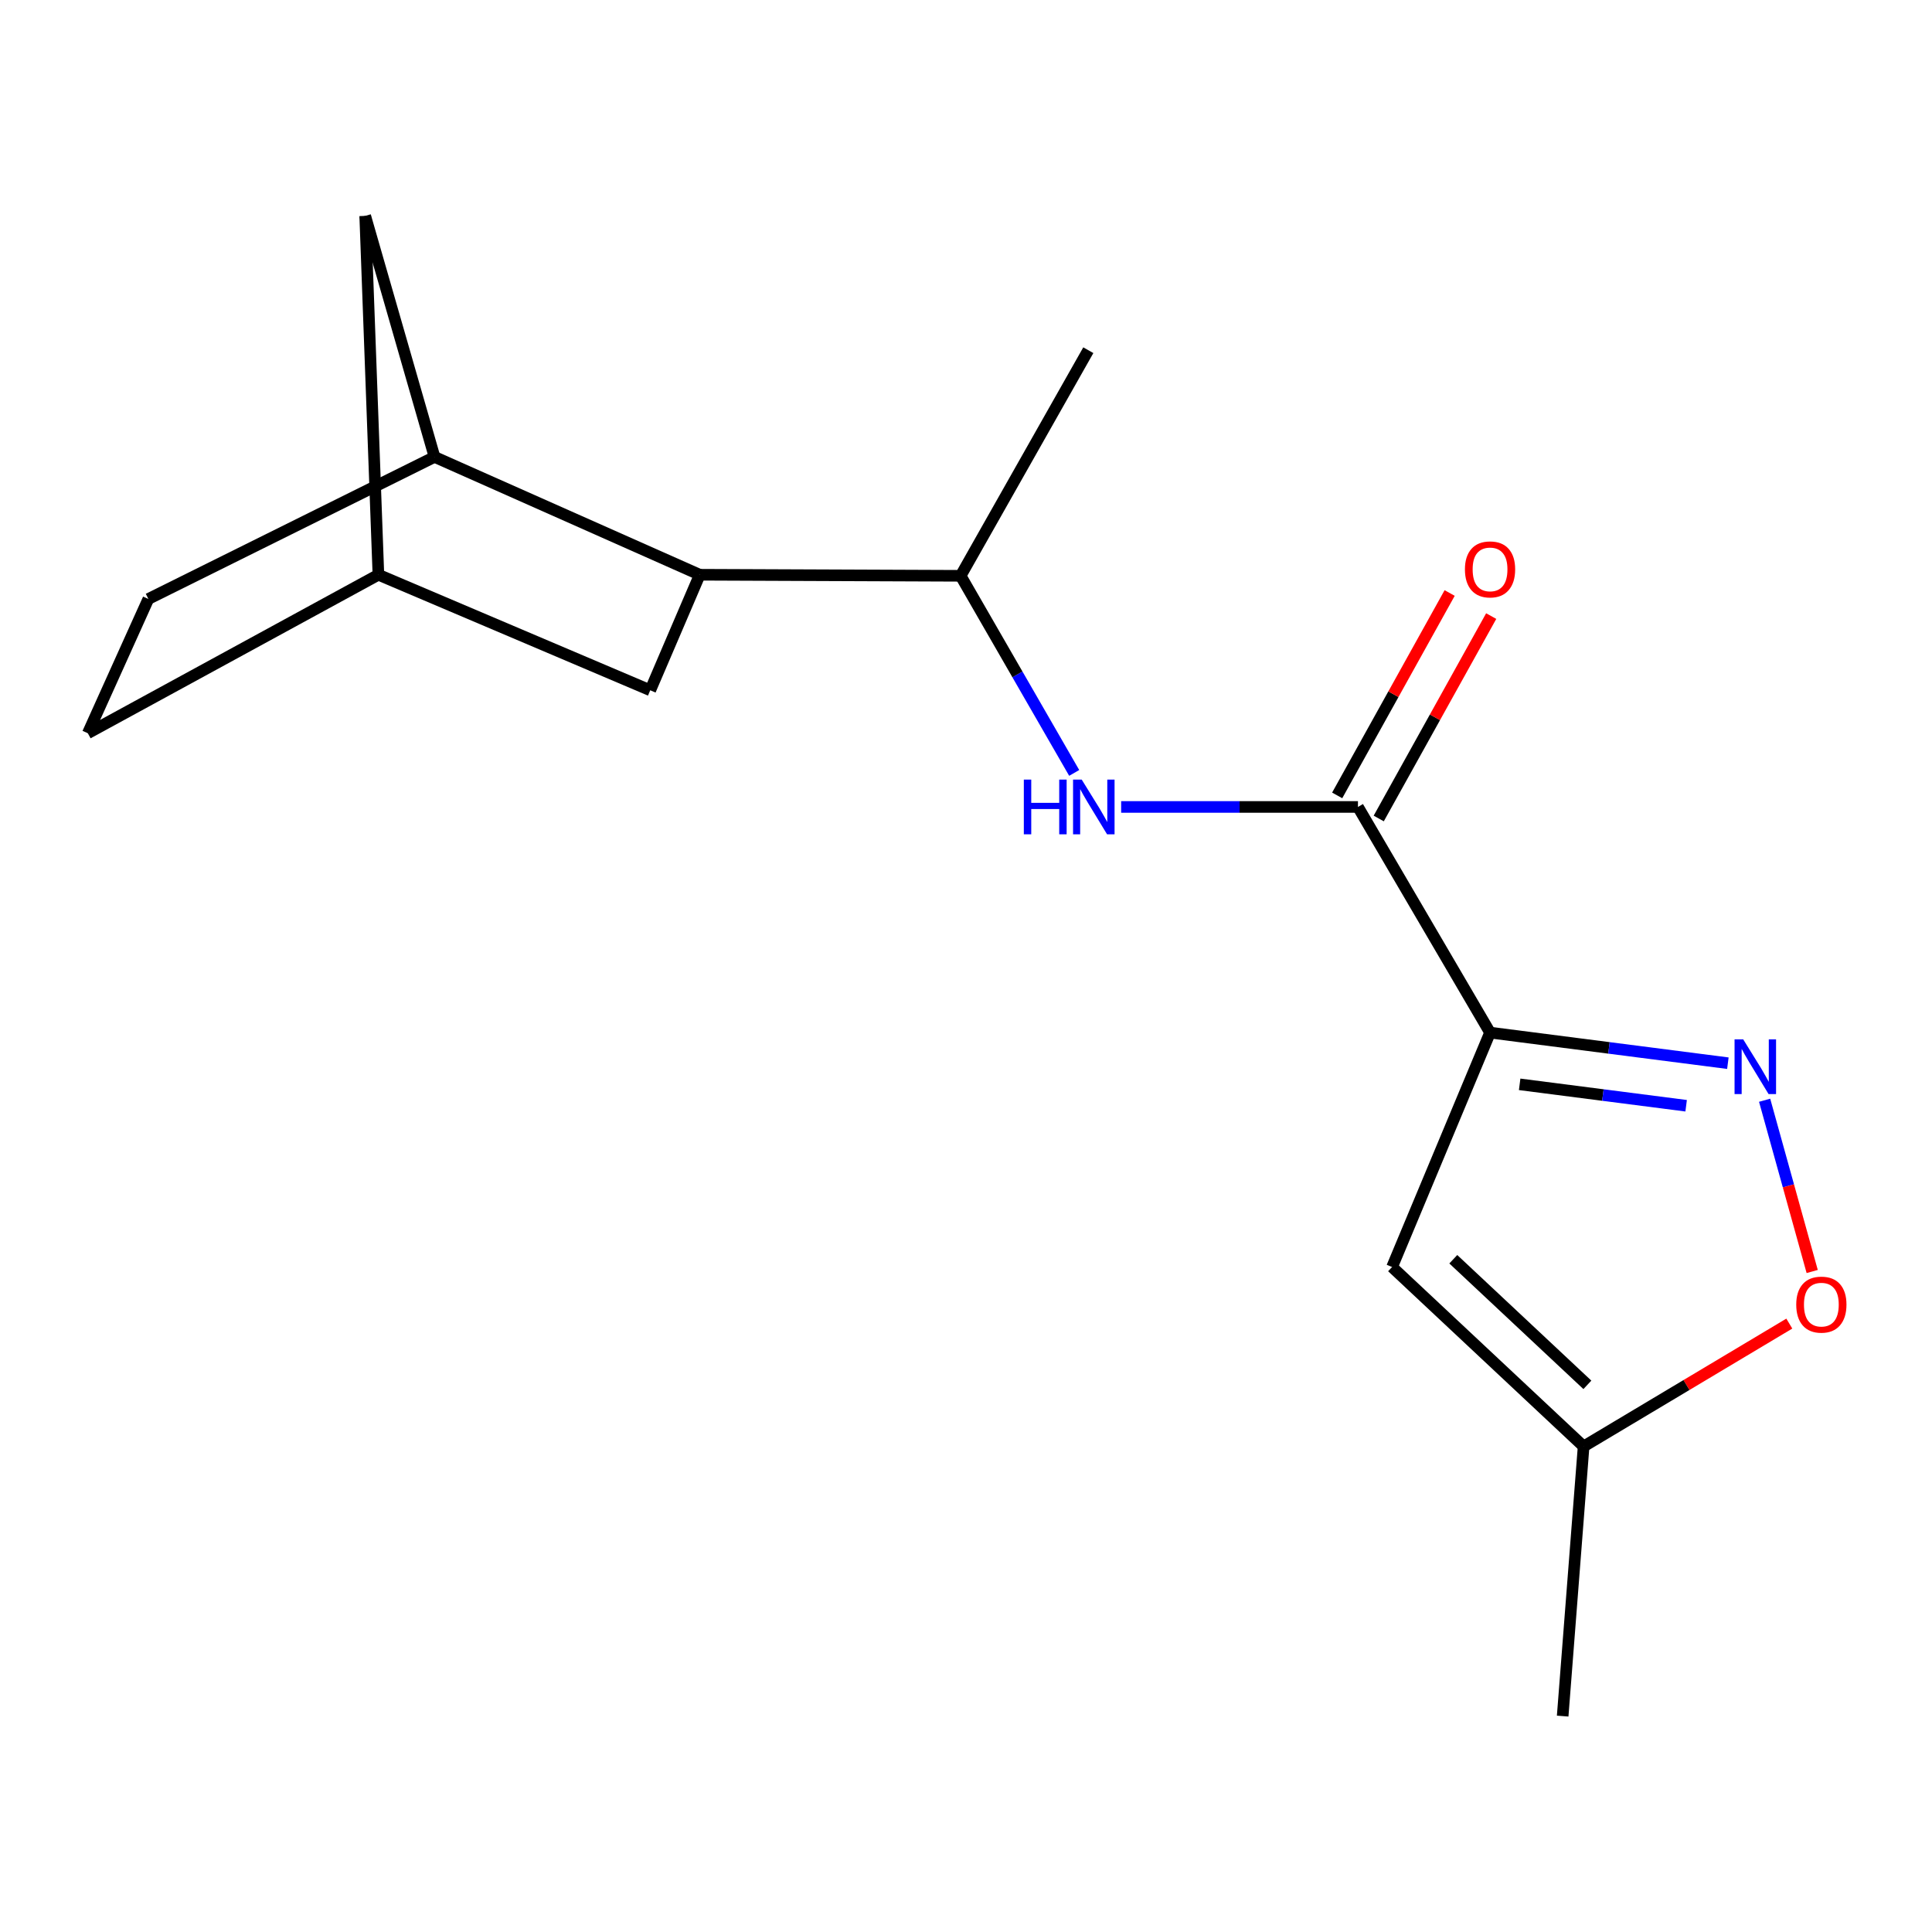<?xml version='1.0' encoding='iso-8859-1'?>
<svg version='1.1' baseProfile='full'
              xmlns='http://www.w3.org/2000/svg'
                      xmlns:rdkit='http://www.rdkit.org/xml'
                      xmlns:xlink='http://www.w3.org/1999/xlink'
                  xml:space='preserve'
width='1000px' height='1000px' viewBox='0 0 1000 1000'>
<!-- END OF HEADER -->
<rect style='opacity:1.0;fill:#FFFFFF;stroke:none' width='1000' height='1000' x='0' y='0'> </rect>
<path class='bond-0' d='M 771.246,534.472 L 832.795,542.388' style='fill:none;fill-rule:evenodd;stroke:#000000;stroke-width:6px;stroke-linecap:butt;stroke-linejoin:miter;stroke-opacity:1' />
<path class='bond-0' d='M 832.795,542.388 L 894.344,550.305' style='fill:none;fill-rule:evenodd;stroke:#0000FF;stroke-width:6px;stroke-linecap:butt;stroke-linejoin:miter;stroke-opacity:1' />
<path class='bond-0' d='M 786.572,561.249 L 829.656,566.79' style='fill:none;fill-rule:evenodd;stroke:#000000;stroke-width:6px;stroke-linecap:butt;stroke-linejoin:miter;stroke-opacity:1' />
<path class='bond-0' d='M 829.656,566.79 L 872.741,572.332' style='fill:none;fill-rule:evenodd;stroke:#0000FF;stroke-width:6px;stroke-linecap:butt;stroke-linejoin:miter;stroke-opacity:1' />
<path class='bond-1' d='M 771.246,534.472 L 702.876,417.675' style='fill:none;fill-rule:evenodd;stroke:#000000;stroke-width:6px;stroke-linecap:butt;stroke-linejoin:miter;stroke-opacity:1' />
<path class='bond-2' d='M 771.246,534.472 L 720.536,655.806' style='fill:none;fill-rule:evenodd;stroke:#000000;stroke-width:6px;stroke-linecap:butt;stroke-linejoin:miter;stroke-opacity:1' />
<path class='bond-5' d='M 913.365,569.484 L 925.677,613.805' style='fill:none;fill-rule:evenodd;stroke:#0000FF;stroke-width:6px;stroke-linecap:butt;stroke-linejoin:miter;stroke-opacity:1' />
<path class='bond-5' d='M 925.677,613.805 L 937.989,658.125' style='fill:none;fill-rule:evenodd;stroke:#FF0000;stroke-width:6px;stroke-linecap:butt;stroke-linejoin:miter;stroke-opacity:1' />
<path class='bond-3' d='M 702.876,417.675 L 641.593,417.675' style='fill:none;fill-rule:evenodd;stroke:#000000;stroke-width:6px;stroke-linecap:butt;stroke-linejoin:miter;stroke-opacity:1' />
<path class='bond-3' d='M 641.593,417.675 L 580.31,417.675' style='fill:none;fill-rule:evenodd;stroke:#0000FF;stroke-width:6px;stroke-linecap:butt;stroke-linejoin:miter;stroke-opacity:1' />
<path class='bond-11' d='M 713.629,423.65 L 742.736,371.268' style='fill:none;fill-rule:evenodd;stroke:#000000;stroke-width:6px;stroke-linecap:butt;stroke-linejoin:miter;stroke-opacity:1' />
<path class='bond-11' d='M 742.736,371.268 L 771.842,318.887' style='fill:none;fill-rule:evenodd;stroke:#FF0000;stroke-width:6px;stroke-linecap:butt;stroke-linejoin:miter;stroke-opacity:1' />
<path class='bond-11' d='M 692.123,411.7 L 721.23,359.318' style='fill:none;fill-rule:evenodd;stroke:#000000;stroke-width:6px;stroke-linecap:butt;stroke-linejoin:miter;stroke-opacity:1' />
<path class='bond-11' d='M 721.23,359.318 L 750.336,306.937' style='fill:none;fill-rule:evenodd;stroke:#FF0000;stroke-width:6px;stroke-linecap:butt;stroke-linejoin:miter;stroke-opacity:1' />
<path class='bond-8' d='M 720.536,655.806 L 819.673,748.683' style='fill:none;fill-rule:evenodd;stroke:#000000;stroke-width:6px;stroke-linecap:butt;stroke-linejoin:miter;stroke-opacity:1' />
<path class='bond-8' d='M 752.227,651.783 L 821.623,716.796' style='fill:none;fill-rule:evenodd;stroke:#000000;stroke-width:6px;stroke-linecap:butt;stroke-linejoin:miter;stroke-opacity:1' />
<path class='bond-7' d='M 556.005,400.063 L 526.613,349.05' style='fill:none;fill-rule:evenodd;stroke:#0000FF;stroke-width:6px;stroke-linecap:butt;stroke-linejoin:miter;stroke-opacity:1' />
<path class='bond-7' d='M 526.613,349.05 L 497.222,298.036' style='fill:none;fill-rule:evenodd;stroke:#000000;stroke-width:6px;stroke-linecap:butt;stroke-linejoin:miter;stroke-opacity:1' />
<path class='bond-4' d='M 362.192,297.489 L 497.222,298.036' style='fill:none;fill-rule:evenodd;stroke:#000000;stroke-width:6px;stroke-linecap:butt;stroke-linejoin:miter;stroke-opacity:1' />
<path class='bond-6' d='M 362.192,297.489 L 224.907,236.501' style='fill:none;fill-rule:evenodd;stroke:#000000;stroke-width:6px;stroke-linecap:butt;stroke-linejoin:miter;stroke-opacity:1' />
<path class='bond-9' d='M 362.192,297.489 L 336.564,357.288' style='fill:none;fill-rule:evenodd;stroke:#000000;stroke-width:6px;stroke-linecap:butt;stroke-linejoin:miter;stroke-opacity:1' />
<path class='bond-17' d='M 926.146,685.092 L 872.909,716.887' style='fill:none;fill-rule:evenodd;stroke:#FF0000;stroke-width:6px;stroke-linecap:butt;stroke-linejoin:miter;stroke-opacity:1' />
<path class='bond-17' d='M 872.909,716.887 L 819.673,748.683' style='fill:none;fill-rule:evenodd;stroke:#000000;stroke-width:6px;stroke-linecap:butt;stroke-linejoin:miter;stroke-opacity:1' />
<path class='bond-10' d='M 224.907,236.501 L 189.027,111.75' style='fill:none;fill-rule:evenodd;stroke:#000000;stroke-width:6px;stroke-linecap:butt;stroke-linejoin:miter;stroke-opacity:1' />
<path class='bond-13' d='M 224.907,236.501 L 76.796,310.023' style='fill:none;fill-rule:evenodd;stroke:#000000;stroke-width:6px;stroke-linecap:butt;stroke-linejoin:miter;stroke-opacity:1' />
<path class='bond-15' d='M 497.222,298.036 L 563.309,181.267' style='fill:none;fill-rule:evenodd;stroke:#000000;stroke-width:6px;stroke-linecap:butt;stroke-linejoin:miter;stroke-opacity:1' />
<path class='bond-16' d='M 819.673,748.683 L 808.834,888.25' style='fill:none;fill-rule:evenodd;stroke:#000000;stroke-width:6px;stroke-linecap:butt;stroke-linejoin:miter;stroke-opacity:1' />
<path class='bond-12' d='M 336.564,357.288 L 195.861,297.489' style='fill:none;fill-rule:evenodd;stroke:#000000;stroke-width:6px;stroke-linecap:butt;stroke-linejoin:miter;stroke-opacity:1' />
<path class='bond-18' d='M 189.027,111.75 L 195.861,297.489' style='fill:none;fill-rule:evenodd;stroke:#000000;stroke-width:6px;stroke-linecap:butt;stroke-linejoin:miter;stroke-opacity:1' />
<path class='bond-14' d='M 195.861,297.489 L 45.455,379.513' style='fill:none;fill-rule:evenodd;stroke:#000000;stroke-width:6px;stroke-linecap:butt;stroke-linejoin:miter;stroke-opacity:1' />
<path class='bond-19' d='M 76.796,310.023 L 45.455,379.513' style='fill:none;fill-rule:evenodd;stroke:#000000;stroke-width:6px;stroke-linecap:butt;stroke-linejoin:miter;stroke-opacity:1' />
<path  class='atom-1' d='M 902.285 537.971
L 911.565 552.971
Q 912.485 554.451, 913.965 557.131
Q 915.445 559.811, 915.525 559.971
L 915.525 537.971
L 919.285 537.971
L 919.285 566.291
L 915.405 566.291
L 905.445 549.891
Q 904.285 547.971, 903.045 545.771
Q 901.845 543.571, 901.485 542.891
L 901.485 566.291
L 897.805 566.291
L 897.805 537.971
L 902.285 537.971
' fill='#0000FF'/>
<path  class='atom-4' d='M 529.932 403.515
L 533.772 403.515
L 533.772 415.555
L 548.252 415.555
L 548.252 403.515
L 552.092 403.515
L 552.092 431.835
L 548.252 431.835
L 548.252 418.755
L 533.772 418.755
L 533.772 431.835
L 529.932 431.835
L 529.932 403.515
' fill='#0000FF'/>
<path  class='atom-4' d='M 559.892 403.515
L 569.172 418.515
Q 570.092 419.995, 571.572 422.675
Q 573.052 425.355, 573.132 425.515
L 573.132 403.515
L 576.892 403.515
L 576.892 431.835
L 573.012 431.835
L 563.052 415.435
Q 561.892 413.515, 560.652 411.315
Q 559.452 409.115, 559.092 408.435
L 559.092 431.835
L 555.412 431.835
L 555.412 403.515
L 559.892 403.515
' fill='#0000FF'/>
<path  class='atom-6' d='M 929.729 675.268
Q 929.729 668.468, 933.089 664.668
Q 936.449 660.868, 942.729 660.868
Q 949.009 660.868, 952.369 664.668
Q 955.729 668.468, 955.729 675.268
Q 955.729 682.148, 952.329 686.068
Q 948.929 689.948, 942.729 689.948
Q 936.489 689.948, 933.089 686.068
Q 929.729 682.188, 929.729 675.268
M 942.729 686.748
Q 947.049 686.748, 949.369 683.868
Q 951.729 680.948, 951.729 675.268
Q 951.729 669.708, 949.369 666.908
Q 947.049 664.068, 942.729 664.068
Q 938.409 664.068, 936.049 666.868
Q 933.729 669.668, 933.729 675.268
Q 933.729 680.988, 936.049 683.868
Q 938.409 686.748, 942.729 686.748
' fill='#FF0000'/>
<path  class='atom-12' d='M 758.246 294.713
Q 758.246 287.913, 761.606 284.113
Q 764.966 280.313, 771.246 280.313
Q 777.526 280.313, 780.886 284.113
Q 784.246 287.913, 784.246 294.713
Q 784.246 301.593, 780.846 305.513
Q 777.446 309.393, 771.246 309.393
Q 765.006 309.393, 761.606 305.513
Q 758.246 301.633, 758.246 294.713
M 771.246 306.193
Q 775.566 306.193, 777.886 303.313
Q 780.246 300.393, 780.246 294.713
Q 780.246 289.153, 777.886 286.353
Q 775.566 283.513, 771.246 283.513
Q 766.926 283.513, 764.566 286.313
Q 762.246 289.113, 762.246 294.713
Q 762.246 300.433, 764.566 303.313
Q 766.926 306.193, 771.246 306.193
' fill='#FF0000'/>
</svg>
